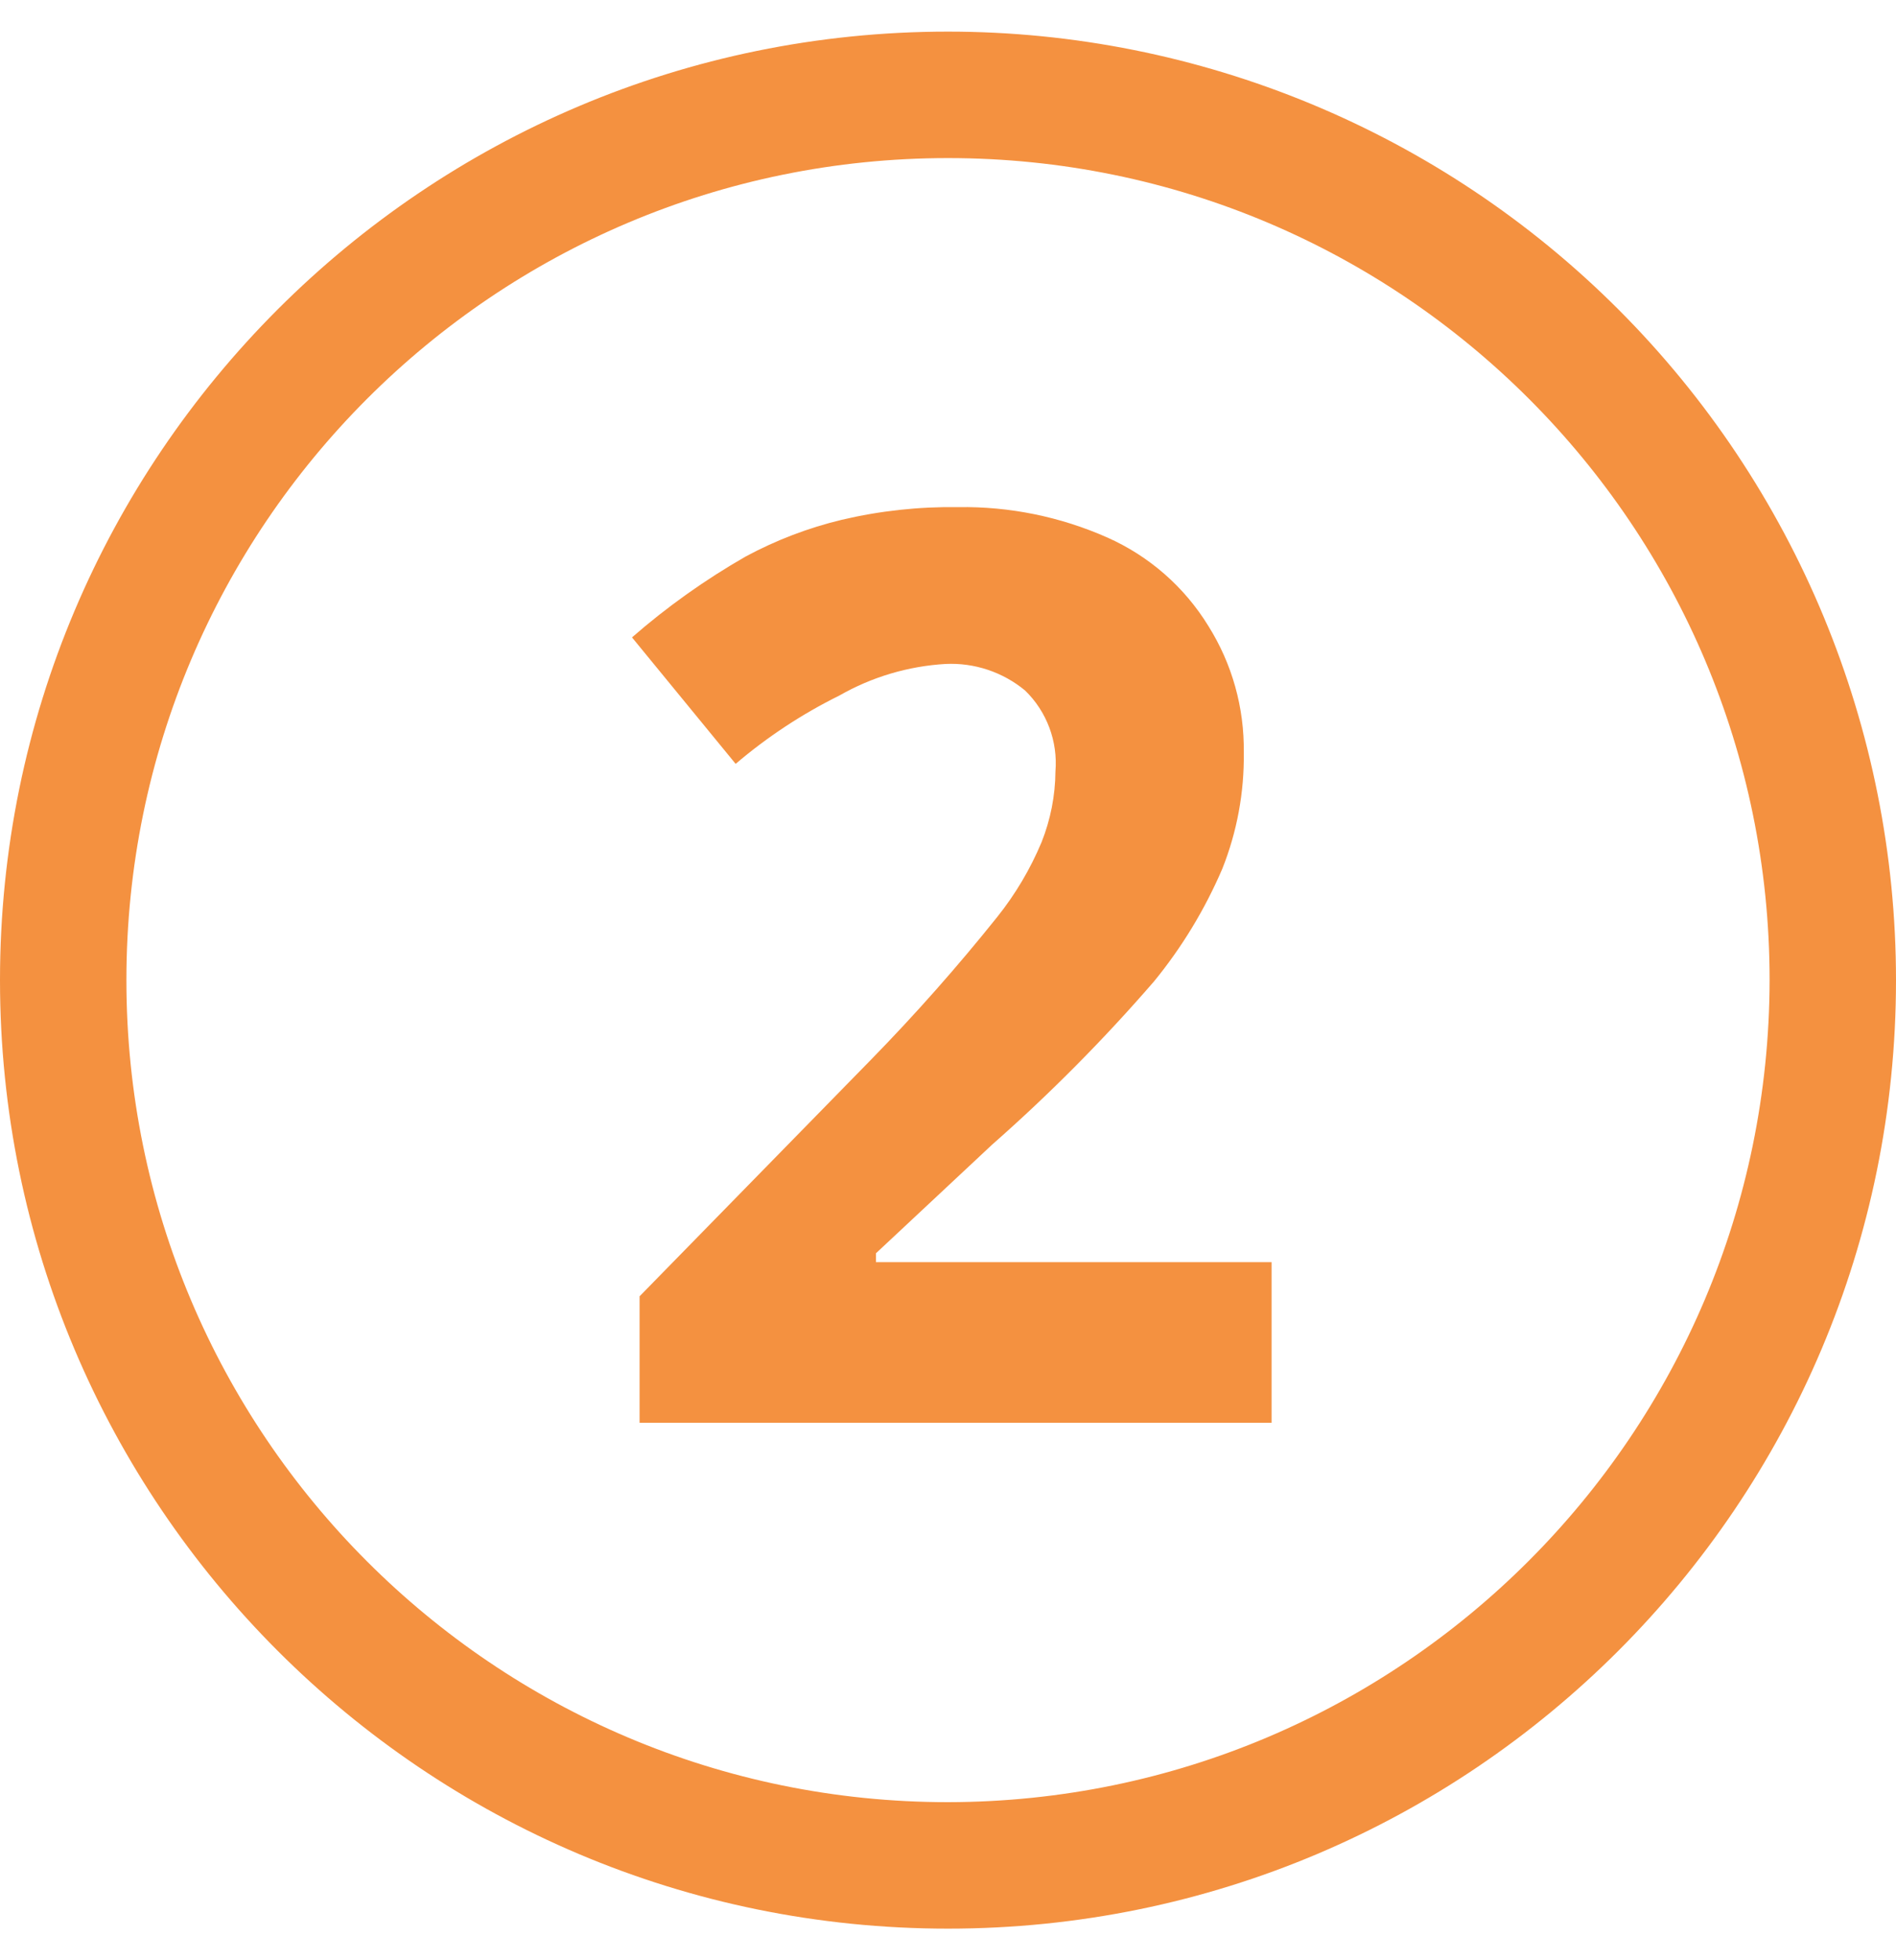 <?xml version="1.0" encoding="UTF-8"?> <svg xmlns="http://www.w3.org/2000/svg" width="30" height="31" viewBox="0 0 30 31" fill="none"><g clip-path="url(#clip0_797_3665)"><path d="M15 0.5C6.716 0.5 0 7.216 0 15.5C0 23.784 6.716 30.5 15 30.5C23.284 30.5 30 23.784 30 15.5C30 11.522 28.42 7.706 25.607 4.893C22.794 2.08 18.978 0.5 15 0.5ZM15 28.5C7.82 28.5 2 22.68 2 15.5C2 8.32 7.82 2.5 15 2.5C22.18 2.5 28 8.32 28 15.5C27.989 22.675 22.175 28.489 15 28.5ZM13.86 19.82L15.7 18.1C16.611 17.299 17.466 16.437 18.26 15.52C18.702 14.98 19.065 14.381 19.34 13.74C19.573 13.155 19.689 12.53 19.68 11.9C19.69 11.193 19.496 10.499 19.12 9.9C18.741 9.282 18.183 8.794 17.52 8.5C16.777 8.171 15.972 8.007 15.16 8.02C14.541 8.011 13.923 8.078 13.32 8.22C12.79 8.347 12.28 8.542 11.8 8.8C11.159 9.167 10.556 9.595 10 10.08L11.64 12.08C12.14 11.654 12.691 11.291 13.28 11C13.794 10.706 14.369 10.535 14.96 10.5C15.418 10.478 15.867 10.628 16.22 10.92C16.563 11.253 16.739 11.723 16.7 12.2C16.697 12.584 16.622 12.963 16.48 13.32C16.302 13.744 16.067 14.141 15.78 14.5C15.151 15.286 14.484 16.04 13.78 16.76L10.12 20.5V22.5H20.12V19.96H13.86V19.82Z" fill="#F49140"></path></g><defs><clipPath id="clip0_797_3665"><rect width="30" height="30" fill="white" transform="translate(0 0.5)"></rect></clipPath></defs></svg> 
